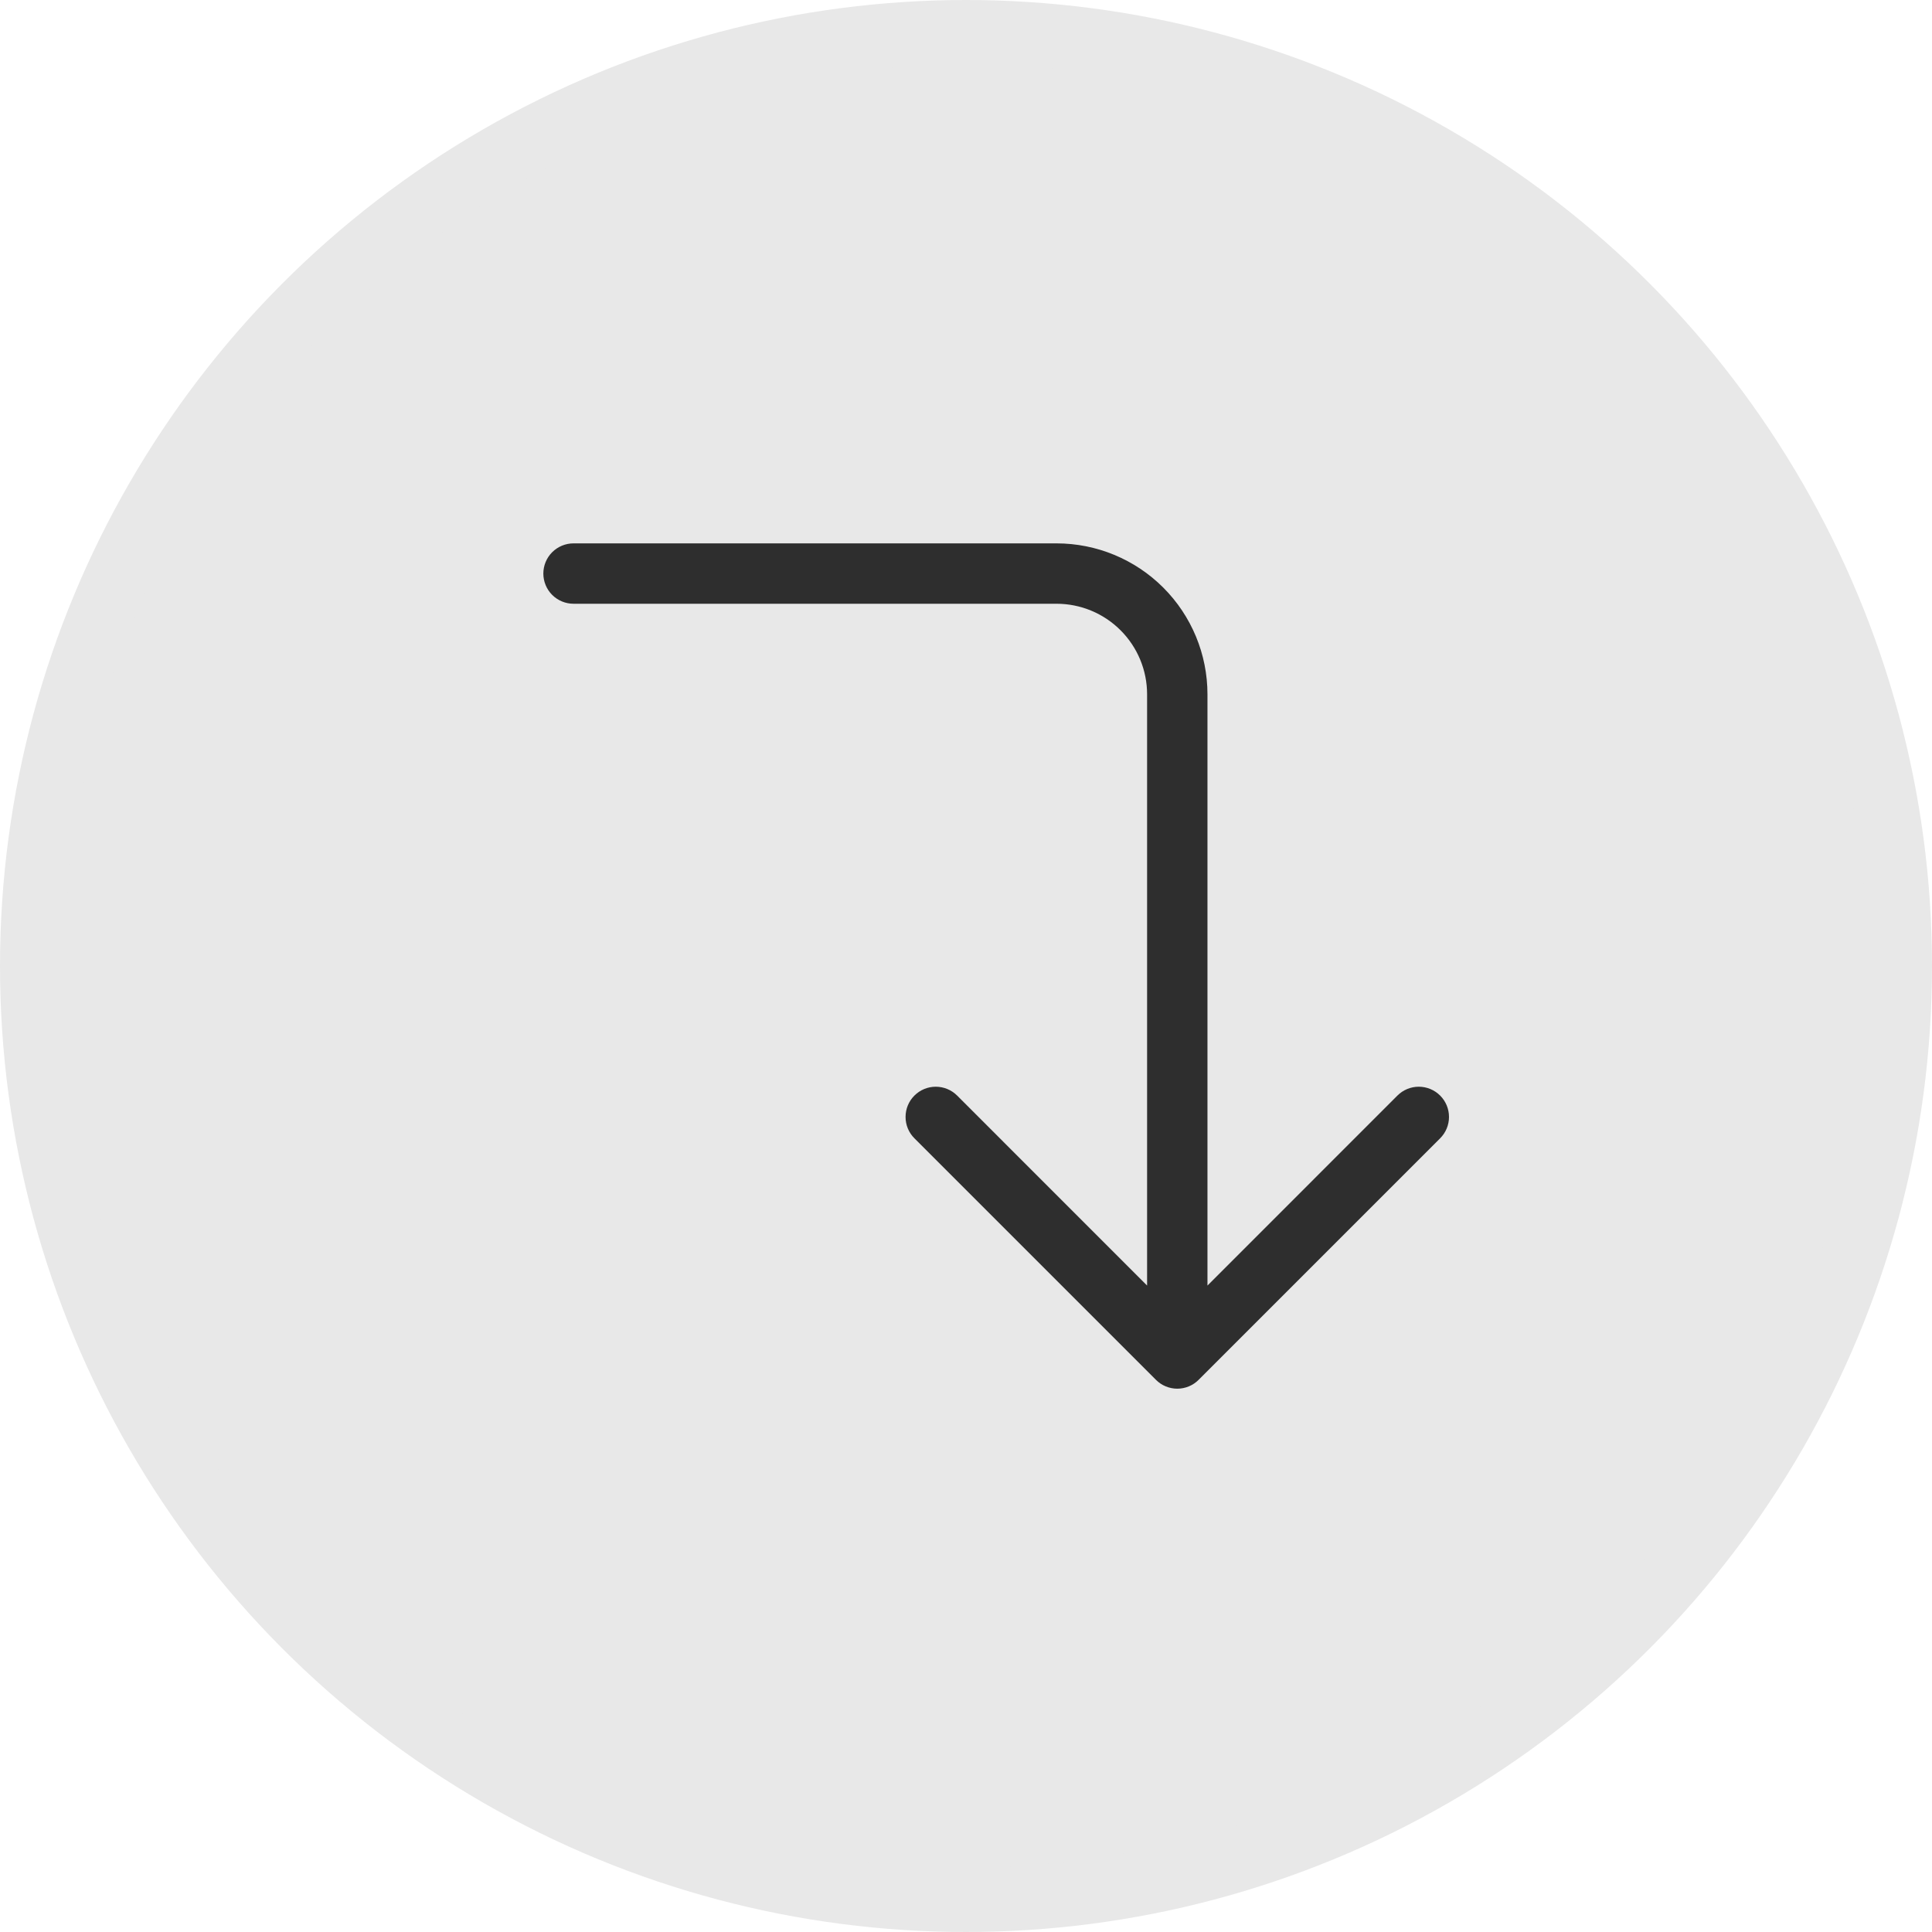 <?xml version="1.0" encoding="UTF-8"?> <svg xmlns="http://www.w3.org/2000/svg" width="60" height="60" viewBox="0 0 60 60" fill="none"> <circle cx="30" cy="30" r="29" fill="#E8E8E8" stroke="#E8E8E8" stroke-width="2"></circle> <g clip-path="url(#clip0_386_18)"> <path fill-rule="evenodd" clip-rule="evenodd" d="M35.898 42.851C35.985 42.939 36.088 43.008 36.202 43.055C36.316 43.102 36.438 43.127 36.561 43.127C36.685 43.127 36.807 43.102 36.921 43.055C37.035 43.008 37.138 42.939 37.225 42.851L44.725 35.351C44.901 35.175 45 34.937 45 34.688C45 34.438 44.901 34.2 44.725 34.024C44.549 33.848 44.31 33.749 44.061 33.749C43.812 33.749 43.574 33.848 43.398 34.024L37.499 39.924V21.562C37.499 20.319 37.005 19.127 36.126 18.248C35.247 17.369 34.054 16.875 32.811 16.875H17.811C17.563 16.875 17.324 16.974 17.148 17.15C16.973 17.325 16.874 17.564 16.874 17.812C16.874 18.061 16.973 18.3 17.148 18.475C17.324 18.651 17.563 18.75 17.811 18.75H32.811C33.557 18.75 34.273 19.046 34.8 19.574C35.328 20.101 35.624 20.817 35.624 21.562V39.924L29.725 34.024C29.549 33.848 29.31 33.749 29.061 33.749C28.812 33.749 28.574 33.848 28.398 34.024C28.221 34.2 28.123 34.438 28.123 34.688C28.123 34.937 28.221 35.175 28.398 35.351L35.898 42.851V42.851Z" fill="#2E2E2E"></path> </g> <defs> <clipPath id="clip0_386_18"> <rect width="30" height="30" fill="white" transform="matrix(-1 0 0 1 45 15)"></rect> </clipPath> </defs> </svg> 